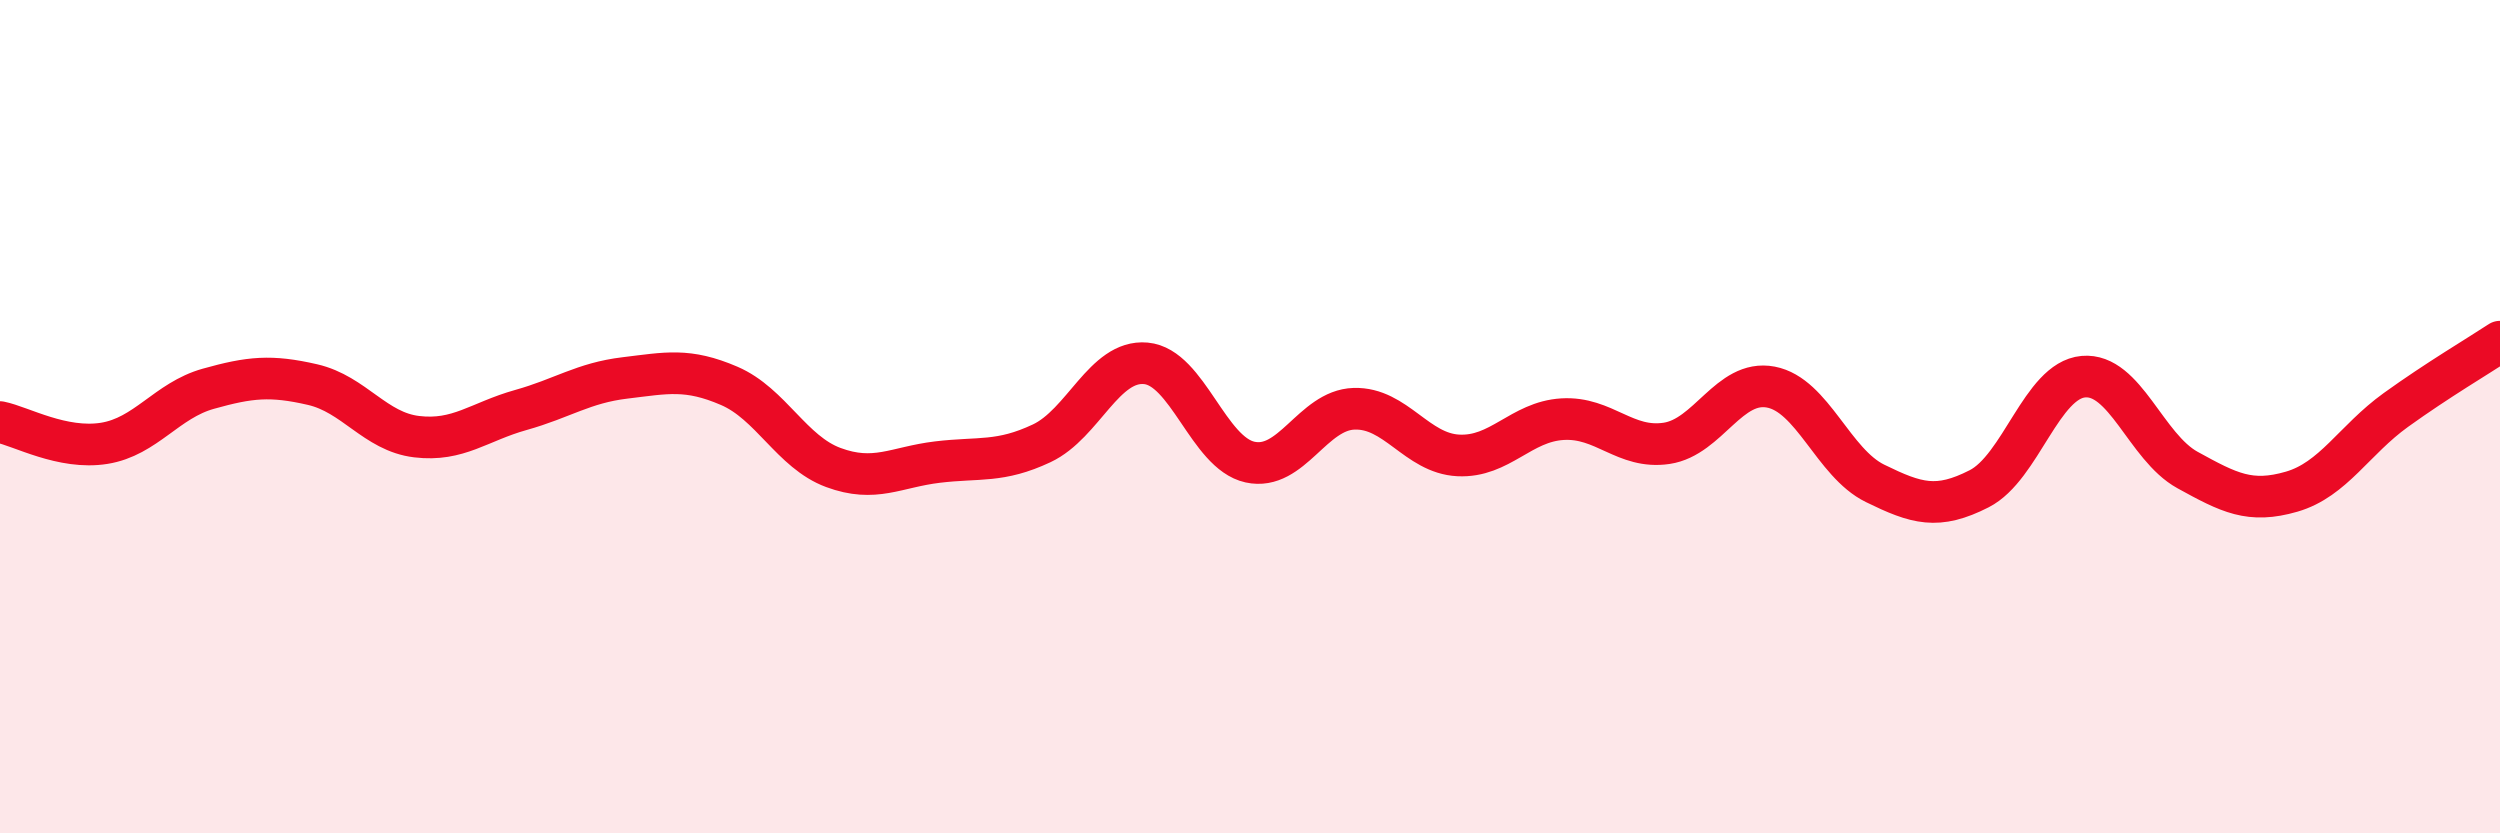 
    <svg width="60" height="20" viewBox="0 0 60 20" xmlns="http://www.w3.org/2000/svg">
      <path
        d="M 0,10.13 C 0.5,10.23 1.5,10.8 2.5,10.64 C 3.5,10.48 4,9.61 5,9.33 C 6,9.05 6.5,9 7.5,9.23 C 8.5,9.46 9,10.36 10,10.48 C 11,10.6 11.5,10.12 12.5,9.84 C 13.5,9.56 14,9.19 15,9.07 C 16,8.95 16.5,8.83 17.5,9.26 C 18.5,9.69 19,10.85 20,11.22 C 21,11.59 21.5,11.21 22.5,11.09 C 23.5,10.97 24,11.11 25,10.64 C 26,10.17 26.5,8.63 27.5,8.72 C 28.5,8.81 29,10.87 30,11.09 C 31,11.31 31.5,9.84 32.5,9.81 C 33.5,9.78 34,10.88 35,10.93 C 36,10.98 36.5,10.12 37.5,10.06 C 38.5,10 39,10.79 40,10.64 C 41,10.49 41.5,9.1 42.5,9.29 C 43.5,9.48 44,11.11 45,11.6 C 46,12.09 46.5,12.24 47.5,11.73 C 48.5,11.22 49,9.13 50,9.04 C 51,8.95 51.5,10.73 52.5,11.28 C 53.5,11.83 54,12.09 55,11.8 C 56,11.51 56.5,10.56 57.5,9.84 C 58.5,9.12 59.5,8.53 60,8.2L60 20L0 20Z"
        fill="#EB0A25"
        opacity="0.1"
        stroke-linecap="round"
        stroke-linejoin="round"
      />
      <path
        d="M 0,10.13 C 0.5,10.23 1.5,10.8 2.5,10.64 C 3.5,10.48 4,9.61 5,9.33 C 6,9.05 6.5,9 7.5,9.23 C 8.5,9.46 9,10.36 10,10.48 C 11,10.6 11.5,10.12 12.5,9.84 C 13.5,9.56 14,9.19 15,9.07 C 16,8.95 16.5,8.83 17.5,9.26 C 18.5,9.69 19,10.85 20,11.22 C 21,11.59 21.5,11.21 22.5,11.09 C 23.5,10.97 24,11.11 25,10.64 C 26,10.17 26.5,8.63 27.5,8.72 C 28.5,8.81 29,10.87 30,11.09 C 31,11.31 31.5,9.84 32.5,9.81 C 33.5,9.78 34,10.88 35,10.93 C 36,10.98 36.5,10.12 37.5,10.06 C 38.5,10 39,10.79 40,10.64 C 41,10.49 41.5,9.1 42.5,9.29 C 43.5,9.48 44,11.11 45,11.6 C 46,12.09 46.5,12.24 47.5,11.73 C 48.5,11.22 49,9.13 50,9.04 C 51,8.95 51.5,10.73 52.5,11.28 C 53.5,11.83 54,12.09 55,11.8 C 56,11.51 56.5,10.56 57.5,9.84 C 58.5,9.12 59.5,8.53 60,8.2"
        stroke="#EB0A25"
        stroke-width="1"
        fill="none"
        stroke-linecap="round"
        stroke-linejoin="round"
      />
    </svg>
  